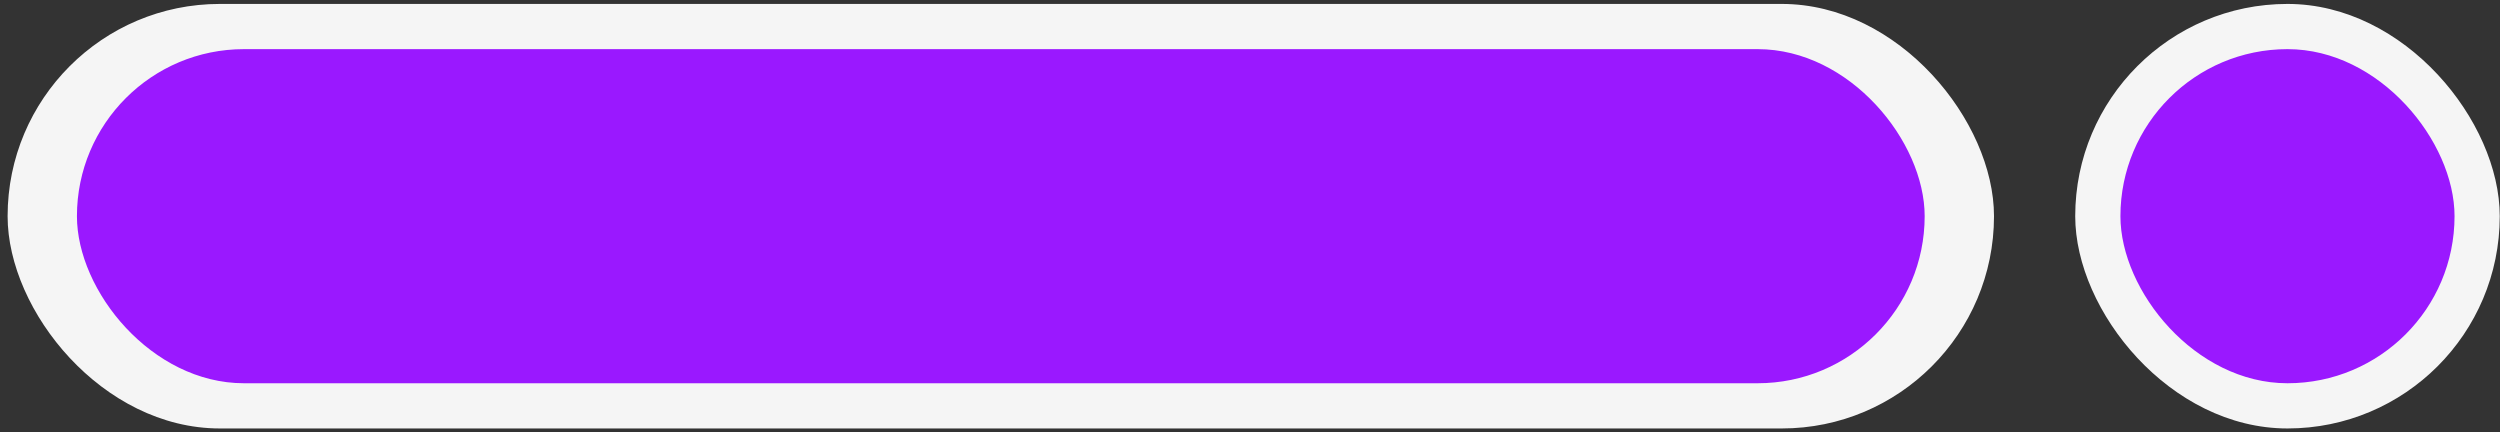 <?xml version="1.0" encoding="UTF-8"?> <svg xmlns="http://www.w3.org/2000/svg" width="318" height="55" viewBox="0 0 318 55" fill="none"><rect x="0" y="0" width="318" height="55" fill="#333333" stroke="none"/><rect x="0.968" y="0.5" width="252.669" height="54" rx="27" fill="#F5F5F5"></rect><rect x="9.786" y="6.25" width="235.032" height="42.5" rx="21.25" fill="#9A18FF"></rect><rect x="263.968" y="0.5" width="54" height="54" rx="27" fill="#F5F5F5"></rect><rect x="269.718" y="6.25" width="42.5" height="42.5" rx="21.25" fill="#9A18FF"></rect></svg> 